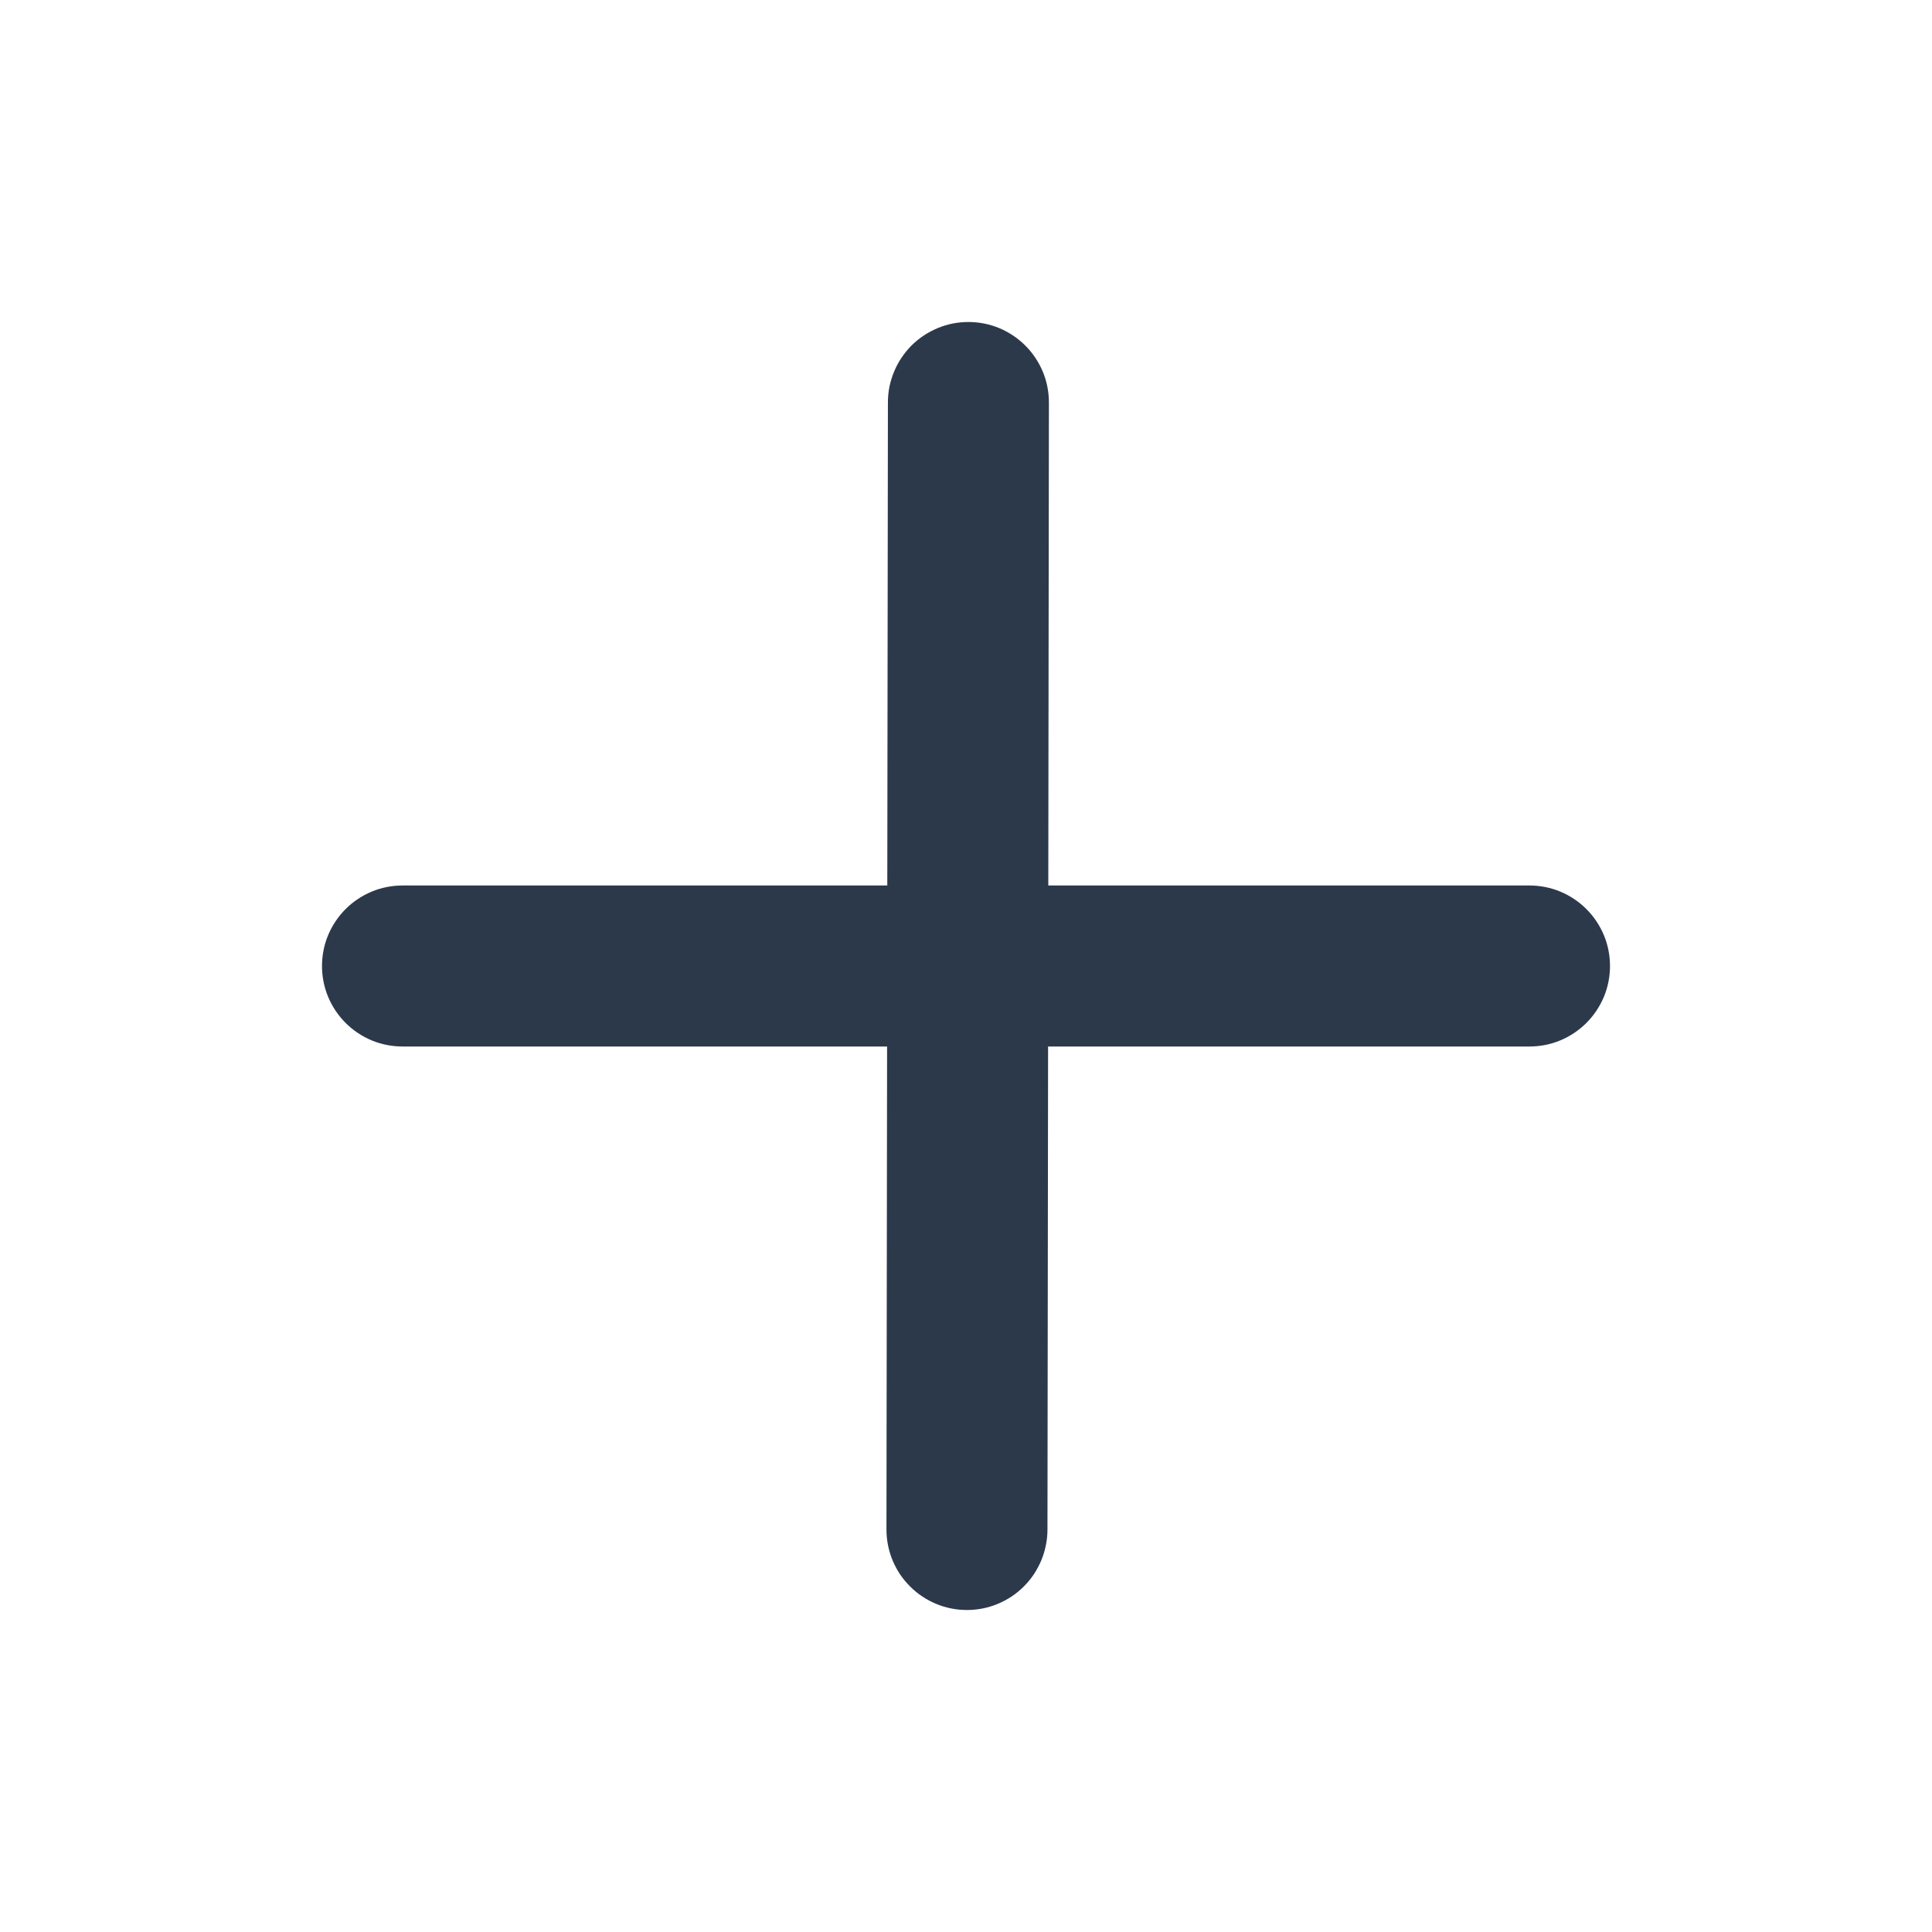 <svg xmlns="http://www.w3.org/2000/svg" xmlns:xlink="http://www.w3.org/1999/xlink" fill="none" version="1.1" width="24" height="24" viewBox="0 0 24 24"><defs><clipPath id="master_svg0_36_01120"><rect x="0" y="0" width="24" height="24" rx="0"/></clipPath></defs><g clip-path="url(#master_svg0_36_01120)"><g><path d="M13.03,5.001L13.03,5Q13.03,4.902,13.011,4.805Q12.992,4.708,12.954,4.617Q12.916,4.526,12.861,4.444Q12.807,4.363,12.737,4.293Q12.667,4.223,12.586,4.169Q12.504,4.114,12.413,4.076Q12.322,4.038,12.225,4.019Q12.129,4,12.03,4Q11.932,4,11.835,4.019Q11.739,4.038,11.648,4.076Q11.557,4.114,11.475,4.168Q11.393,4.223,11.323,4.292Q11.254,4.362,11.199,4.444Q11.144,4.526,11.107,4.616Q11.069,4.707,11.049,4.804Q11.03,4.9,11.03,4.999L11.03,5L11.012,18.999L11.012,19Q11.012,19.099,11.031,19.195Q11.05,19.292,11.088,19.383Q11.126,19.474,11.18,19.556Q11.235,19.637,11.305,19.707Q11.374,19.777,11.456,19.831Q11.538,19.886,11.629,19.924Q11.72,19.962,11.817,19.981Q11.913,20,12.012,20Q12.11,20,12.207,19.981Q12.303,19.962,12.394,19.924Q12.485,19.886,12.567,19.832Q12.649,19.777,12.718,19.708Q12.788,19.638,12.843,19.556Q12.897,19.474,12.935,19.384Q12.973,19.293,12.992,19.196Q13.012,19.1,13.012,19.001L13.012,19L13.03,5.001Z" fill-rule="evenodd" fill="#2C394B" fill-opacity="1" style="mix-blend-mode:passthrough"/></g><g><path d="M5,11L19,11Q19.099,11,19.195,11.019Q19.292,11.038,19.383,11.076Q19.474,11.114,19.556,11.169Q19.637,11.223,19.707,11.293Q19.777,11.363,19.831,11.444Q19.886,11.526,19.924,11.617Q19.962,11.708,19.981,11.805Q20,11.902,20,12Q20,12.098,19.981,12.195Q19.962,12.292,19.924,12.383Q19.886,12.474,19.831,12.556Q19.777,12.637,19.707,12.707Q19.637,12.777,19.556,12.831Q19.474,12.886,19.383,12.924Q19.292,12.962,19.195,12.981Q19.099,13,19,13L5,13Q4.902,13,4.805,12.981Q4.708,12.962,4.617,12.924Q4.526,12.886,4.444,12.831Q4.363,12.777,4.293,12.707Q4.223,12.637,4.169,12.556Q4.114,12.474,4.076,12.383Q4.038,12.292,4.019,12.195Q4,12.098,4,12Q4,11.902,4.019,11.805Q4.038,11.708,4.076,11.617Q4.114,11.526,4.169,11.444Q4.223,11.363,4.293,11.293Q4.363,11.223,4.444,11.169Q4.526,11.114,4.617,11.076Q4.708,11.038,4.805,11.019Q4.902,11,5,11Z" fill-rule="evenodd" fill="#2C394B" fill-opacity="1" style="mix-blend-mode:passthrough"/></g></g></svg>